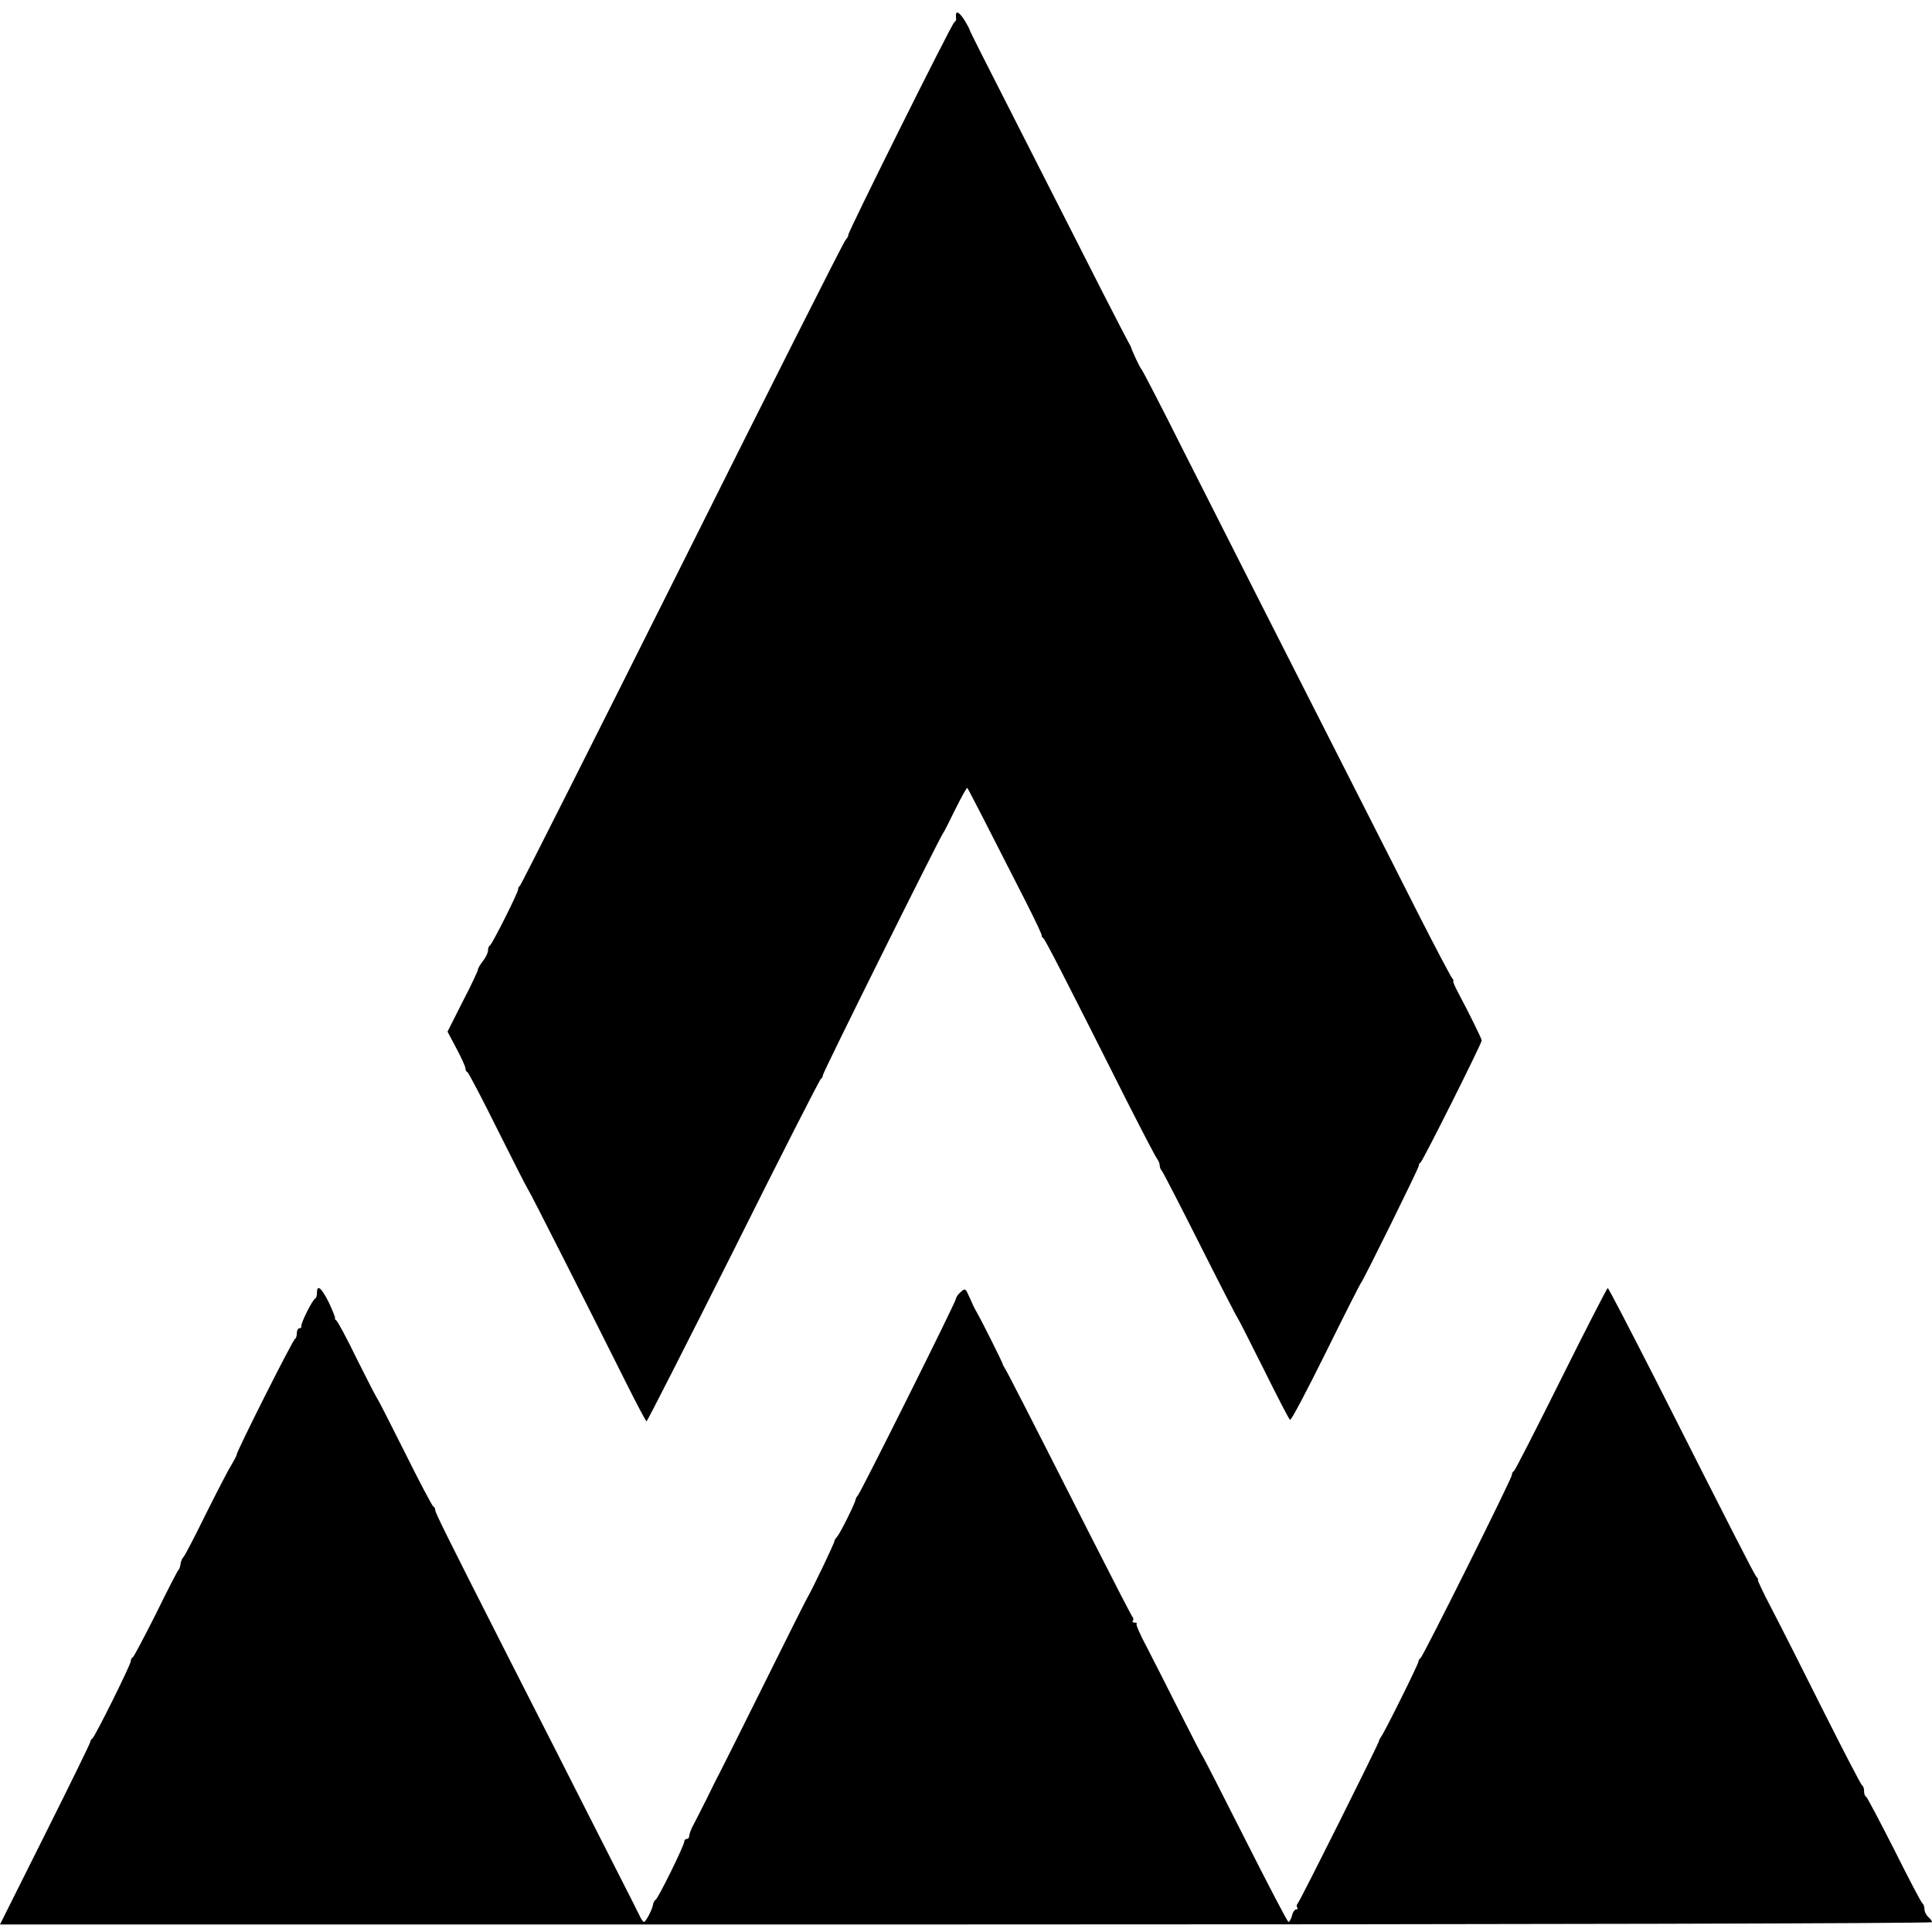 <?xml version="1.0" standalone="no"?>
<!DOCTYPE svg PUBLIC "-//W3C//DTD SVG 20010904//EN"
 "http://www.w3.org/TR/2001/REC-SVG-20010904/DTD/svg10.dtd">
<svg version="1.0" xmlns="http://www.w3.org/2000/svg"
 width="768pt" height="768pt" viewBox="0 0 768 768"
 preserveAspectRatio="xMidYMid meet">
<g transform="translate(0,768) scale(0.1,-0.1)"
fill="#000000" stroke="none">
<path d="M3800 7620 c0 -5 0 -13 1 -16 0 -4 -3 -10 -8 -13 -11 -8 -425 -839
-421 -845 2 -2 -4 -12 -12 -22 -9 -11 -301 -590 -650 -1289 -349 -698 -639
-1273 -643 -1276 -5 -3 -8 -9 -7 -13 2 -10 -104 -220 -112 -224 -5 -2 -8 -11
-8 -20 0 -9 -9 -28 -20 -42 -11 -14 -20 -29 -20 -34 0 -5 -27 -63 -61 -128
l-60 -119 35 -66 c20 -37 36 -73 36 -79 0 -7 3 -14 8 -16 4 -1 59 -106 122
-233 63 -126 117 -232 120 -235 5 -5 228 -445 389 -767 42 -84 78 -152 81
-153 3 0 158 305 345 677 186 373 343 681 348 684 5 3 8 10 8 15 -1 9 469 954
479 964 3 3 24 45 48 94 24 48 45 86 47 84 4 -4 82 -156 233 -453 36 -71 65
-132 63 -134 -1 -2 1 -7 6 -10 8 -6 83 -152 334 -651 60 -118 113 -220 119
-227 5 -7 10 -18 10 -26 0 -7 4 -17 9 -22 5 -6 73 -138 152 -295 79 -157 146
-287 149 -290 3 -3 49 -94 103 -202 54 -109 101 -200 105 -202 5 -3 68 118
142 267 74 150 137 274 140 277 9 9 231 459 230 466 -1 4 2 10 7 13 9 6 243
473 243 485 0 7 -52 112 -93 189 -14 26 -23 47 -20 47 3 0 0 6 -6 14 -6 8 -65
119 -130 247 -123 244 -334 658 -611 1204 -89 176 -235 464 -324 640 -88 176
-164 322 -167 325 -6 4 -40 77 -43 90 -1 3 -5 11 -9 17 -4 7 -52 99 -106 205
-54 106 -178 351 -276 543 -210 412 -248 488 -250 495 0 3 -9 20 -20 38 -19
31 -35 42 -35 22z"/>
<path d="M1260 2541 c0 -11 -3 -21 -7 -23 -11 -4 -59 -101 -55 -110 1 -4 -2
-8 -8 -8 -5 0 -10 -9 -10 -19 0 -11 -3 -21 -7 -23 -9 -3 -236 -455 -232 -460
1 -2 -9 -21 -22 -43 -14 -22 -60 -112 -104 -200 -43 -88 -82 -162 -86 -165 -4
-3 -9 -14 -11 -25 -1 -11 -5 -22 -8 -25 -4 -3 -44 -81 -90 -175 -47 -93 -88
-171 -92 -173 -5 -2 -8 -9 -8 -15 0 -14 -142 -300 -153 -308 -5 -3 -8 -9 -8
-13 1 -3 -80 -168 -179 -366 l-180 -360 3840 0 c2196 0 3840 4 3840 9 0 5 -7
14 -15 21 -8 7 -15 21 -15 31 0 10 -4 20 -8 23 -5 3 -55 99 -112 213 -58 114
-108 209 -112 211 -5 2 -8 12 -8 22 0 10 -3 20 -7 22 -5 2 -75 138 -158 303
-82 164 -175 348 -206 407 -31 59 -54 108 -51 108 2 0 0 6 -6 12 -11 14 -97
183 -397 776 -104 204 -191 372 -194 372 -3 -1 -87 -164 -186 -363 -99 -199
-183 -363 -187 -365 -5 -2 -8 -9 -8 -15 0 -14 -352 -720 -363 -728 -5 -3 -8
-9 -8 -13 1 -8 -137 -286 -149 -300 -4 -6 -8 -13 -8 -16 1 -7 -312 -633 -323
-646 -5 -6 -6 -14 -2 -17 3 -4 2 -7 -4 -7 -6 0 -14 -11 -17 -25 -4 -14 -10
-25 -14 -25 -4 0 -81 148 -172 328 -91 180 -167 329 -170 332 -3 3 -43 81 -90
174 -47 94 -106 209 -131 258 -26 48 -44 90 -41 93 3 3 -1 5 -8 5 -7 0 -10 3
-7 7 4 3 3 11 -2 17 -5 6 -84 160 -176 341 -258 509 -320 629 -330 645 -5 8
-10 17 -10 20 -2 8 -81 167 -103 205 -7 11 -19 37 -28 58 -16 36 -17 37 -35
21 -11 -9 -19 -22 -19 -27 0 -12 -376 -765 -390 -782 -5 -5 -9 -13 -9 -17 -3
-16 -59 -129 -72 -145 -8 -9 -13 -18 -12 -19 2 -4 -88 -192 -107 -224 -5 -8
-84 -165 -175 -349 -91 -183 -170 -341 -175 -350 -5 -9 -27 -52 -48 -96 -22
-44 -47 -93 -56 -110 -9 -16 -16 -36 -16 -42 0 -7 -4 -13 -10 -13 -5 0 -10 -5
-10 -11 0 -15 -102 -222 -113 -230 -5 -3 -10 -12 -11 -20 -4 -22 -29 -69 -36
-69 -4 0 -12 12 -19 28 -8 15 -17 34 -21 42 -4 8 -76 150 -160 315 -84 165
-233 460 -333 655 -261 514 -297 587 -297 598 0 6 -4 12 -8 14 -4 2 -55 98
-112 213 -58 116 -107 212 -110 215 -3 3 -39 73 -80 155 -40 83 -78 153 -83
156 -5 3 -7 8 -5 10 1 2 -10 30 -25 62 -29 58 -47 73 -47 38z"/>
</g>
</svg>
